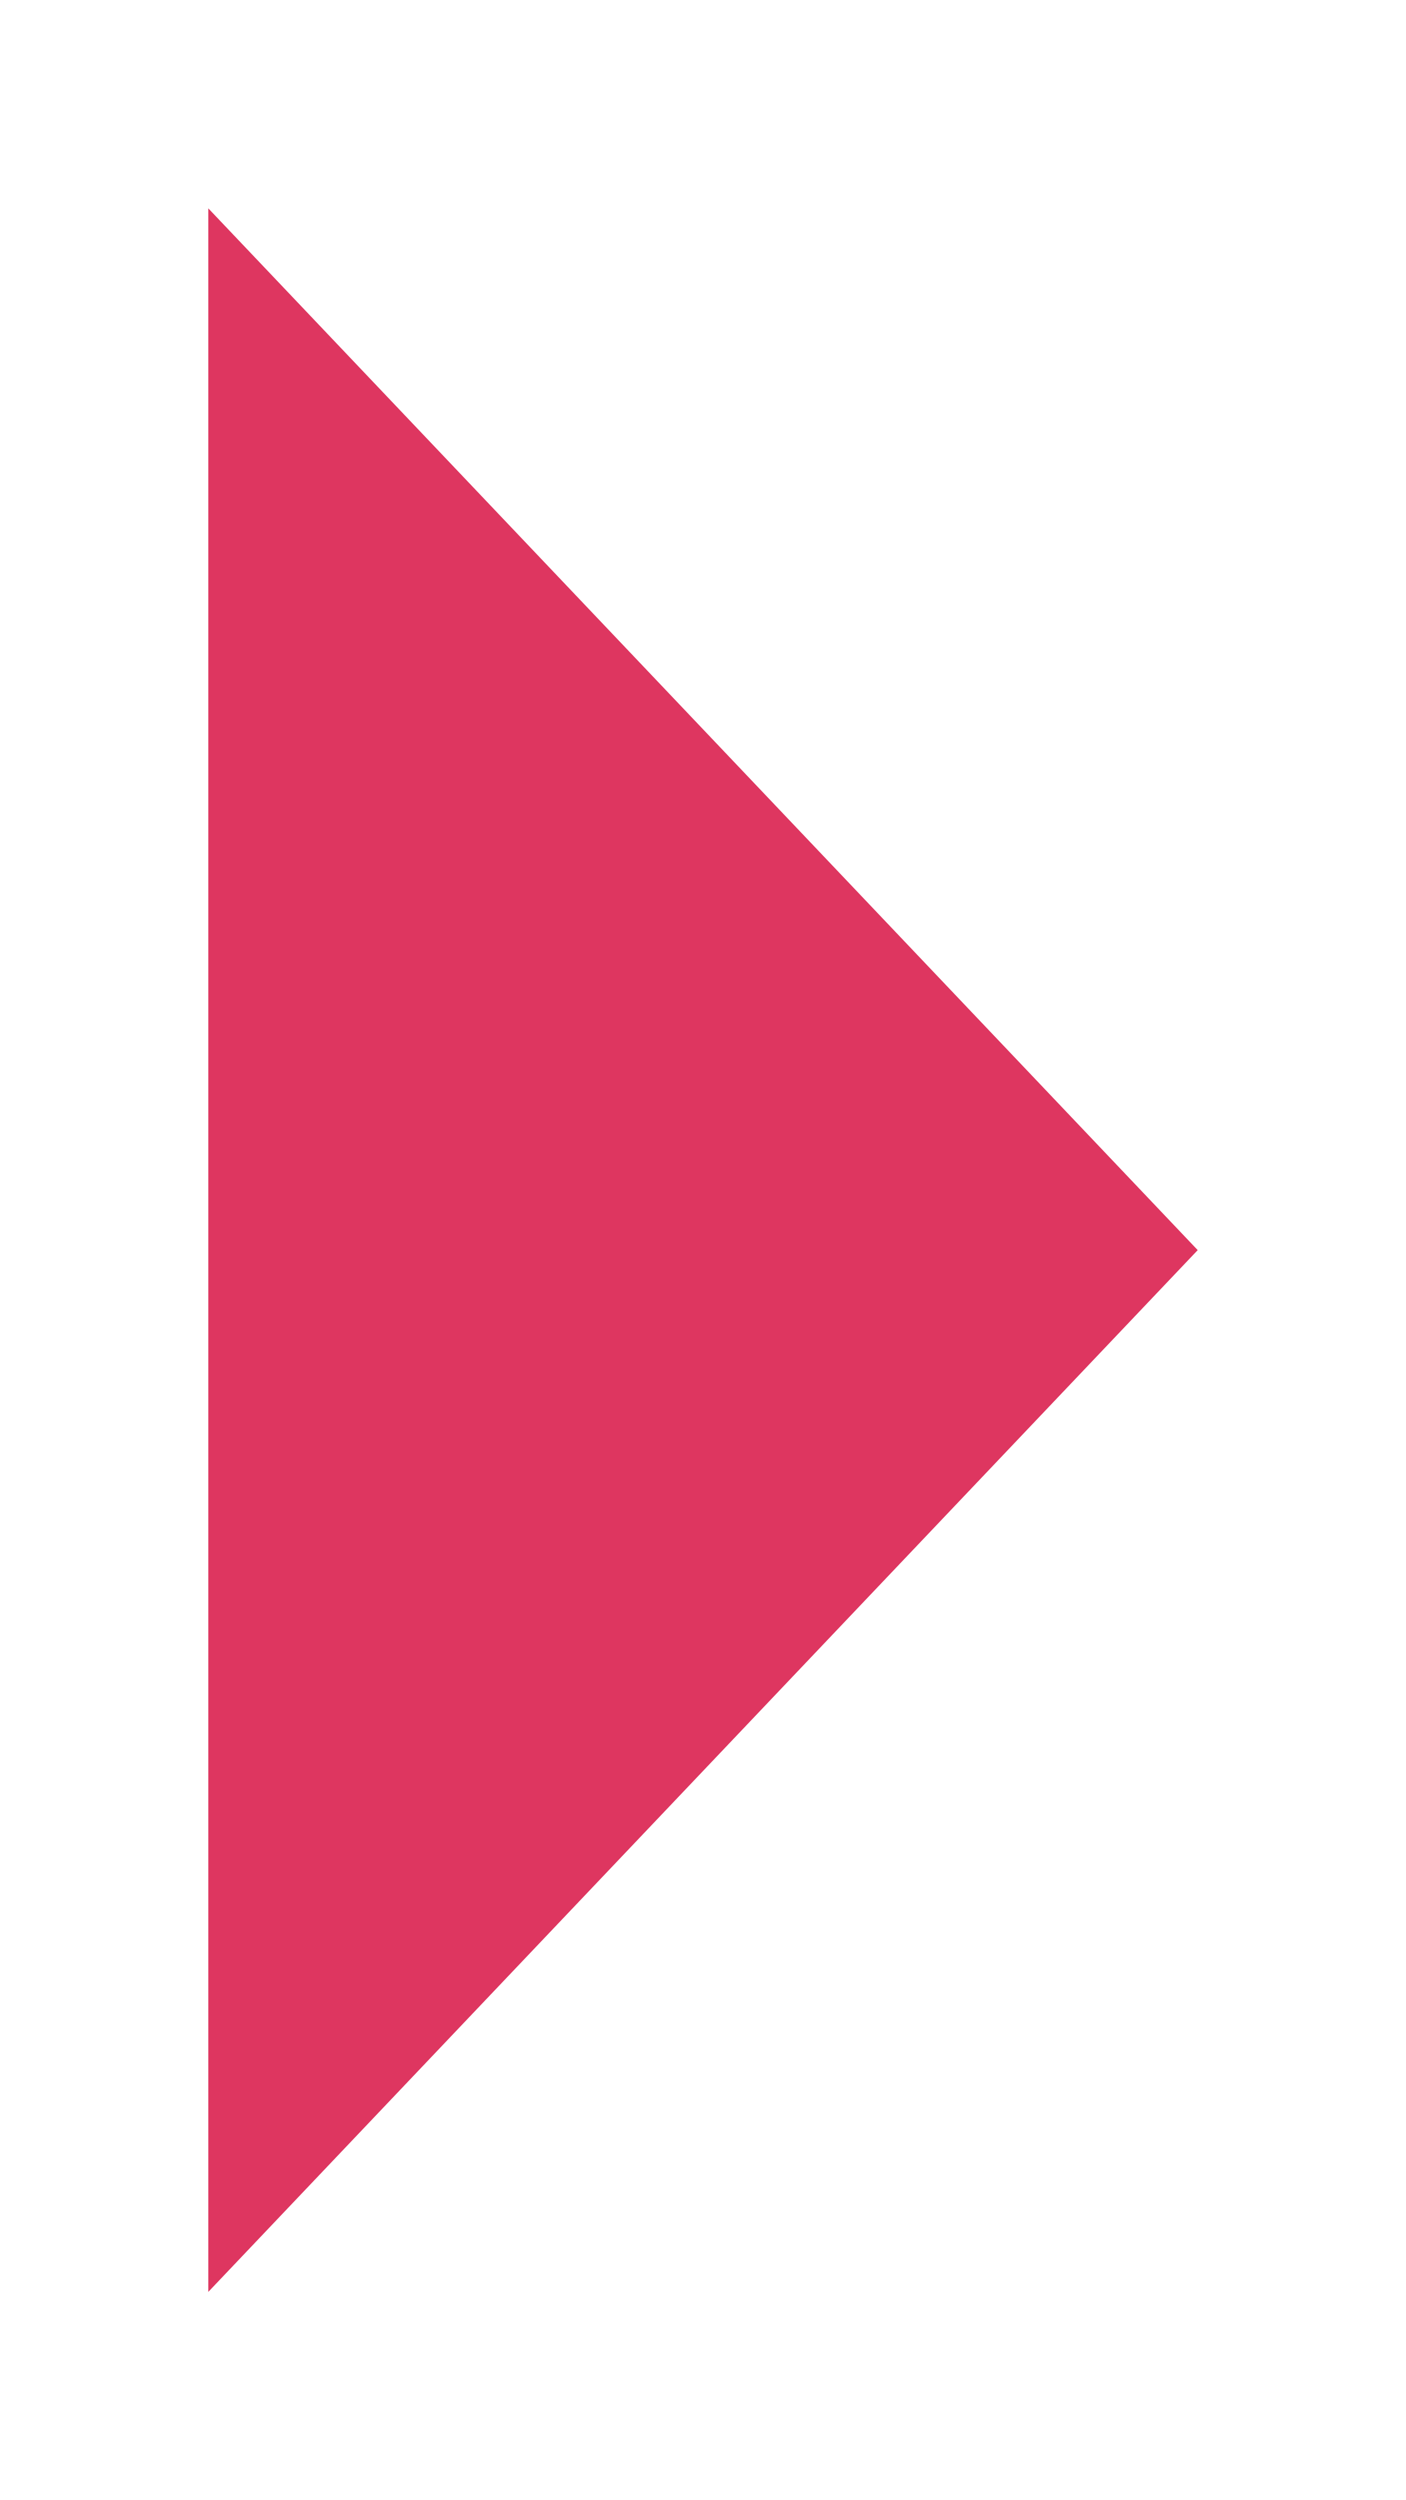 <?xml version="1.0" encoding="UTF-8"?> <svg xmlns="http://www.w3.org/2000/svg" width="27" height="48" viewBox="0 0 27 48" fill="none"><g filter="url(#filter0_d_11619_18785)"><path d="M0 0V40L19 20L0 0Z" fill="#1A2F65" fill-opacity="0.02"></path><path d="M0 0V40L19 20L0 0Z" fill="#DE3660"></path></g><defs><filter id="filter0_d_11619_18785" x="0" y="0" width="27" height="48" color-interpolation-filters="sRGB"><feFlood flood-opacity="0" result="BackgroundImageFix"></feFlood><feColorMatrix in="SourceAlpha" type="matrix" values="0 0 0 0 0 0 0 0 0 0 0 0 0 0 0 0 0 0 127 0" result="hardAlpha"></feColorMatrix><feOffset dx="4" dy="4"></feOffset><feGaussianBlur stdDeviation="2"></feGaussianBlur><feComposite in2="hardAlpha" operator="out"></feComposite><feColorMatrix type="matrix" values="0 0 0 0 0 0 0 0 0 0 0 0 0 0 0 0 0 0 0.25 0"></feColorMatrix><feBlend mode="normal" in2="BackgroundImageFix" result="effect1_dropShadow_11619_18785"></feBlend><feBlend mode="normal" in="SourceGraphic" in2="effect1_dropShadow_11619_18785" result="shape"></feBlend></filter></defs></svg> 